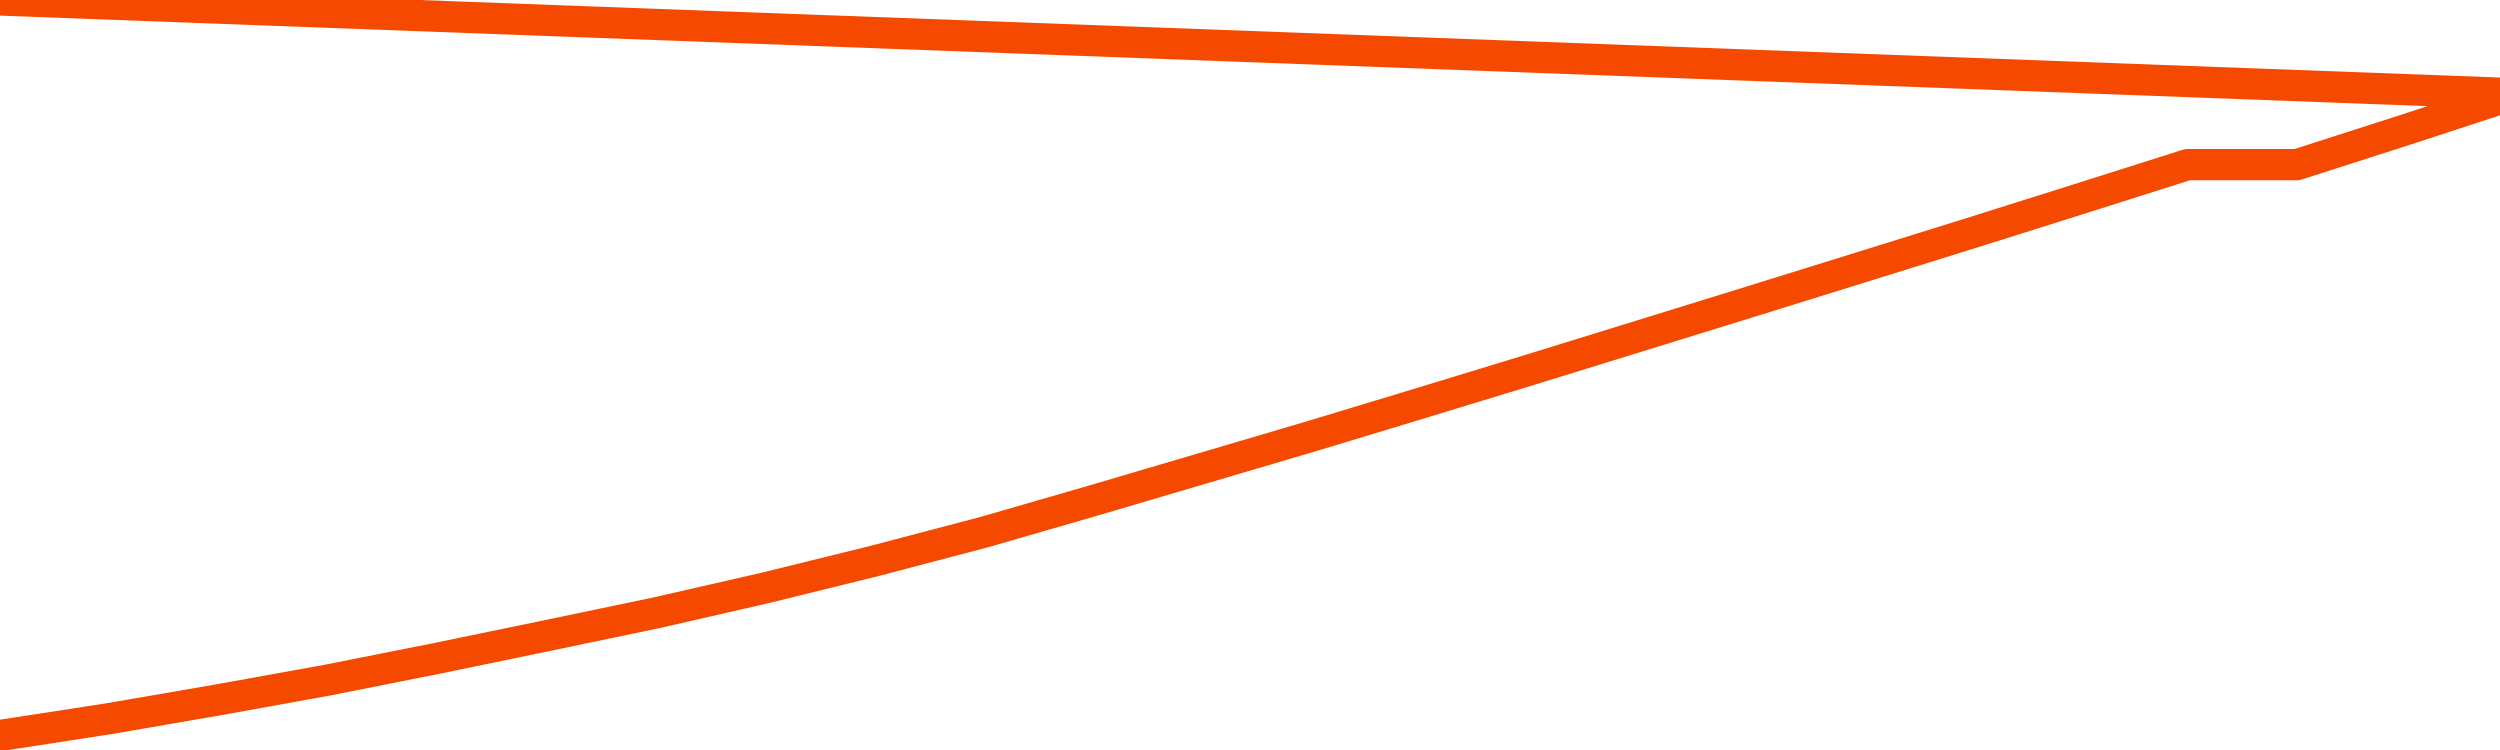       <svg
        version="1.1"
        xmlns="http://www.w3.org/2000/svg"
        width="80"
        height="24"
        viewBox="0 0 80 24">
        <path
          fill="url(#gradient)"
          fill-opacity="0.56"
          stroke="none"
          d="M 0,26 0.0,23.536 3.5,22.996 7.0,22.392 10.5,21.76 14.0,21.064 17.5,20.341 21.0,19.61 24.5,18.81 28.0,17.946 31.5,17.026 35.0,16.014 38.5,14.982 42.0,13.949 45.5,12.889 49.0,11.821 52.5,10.74 56.0,9.658 59.5,8.57 63.0,7.481 66.5,6.378 70.0,5.269 73.5,5.269 77.0,4.145 80.5,3.0 82,26 Z"
        />
        <path
          fill="none"
          stroke="#F64900"
          stroke-width="1"
          stroke-linejoin="round"
          stroke-linecap="round"
          d="M 0.0,23.536 3.5,22.996 7.0,22.392 10.5,21.76 14.0,21.064 17.5,20.341 21.0,19.61 24.5,18.81 28.0,17.946 31.5,17.026 35.0,16.014 38.5,14.982 42.0,13.949 45.5,12.889 49.0,11.821 52.5,10.74 56.0,9.658 59.5,8.57 63.0,7.481 66.5,6.378 70.0,5.269 73.5,5.269 77.0,4.145 80.5,3.0.join(' ') }"
        />
      </svg>
